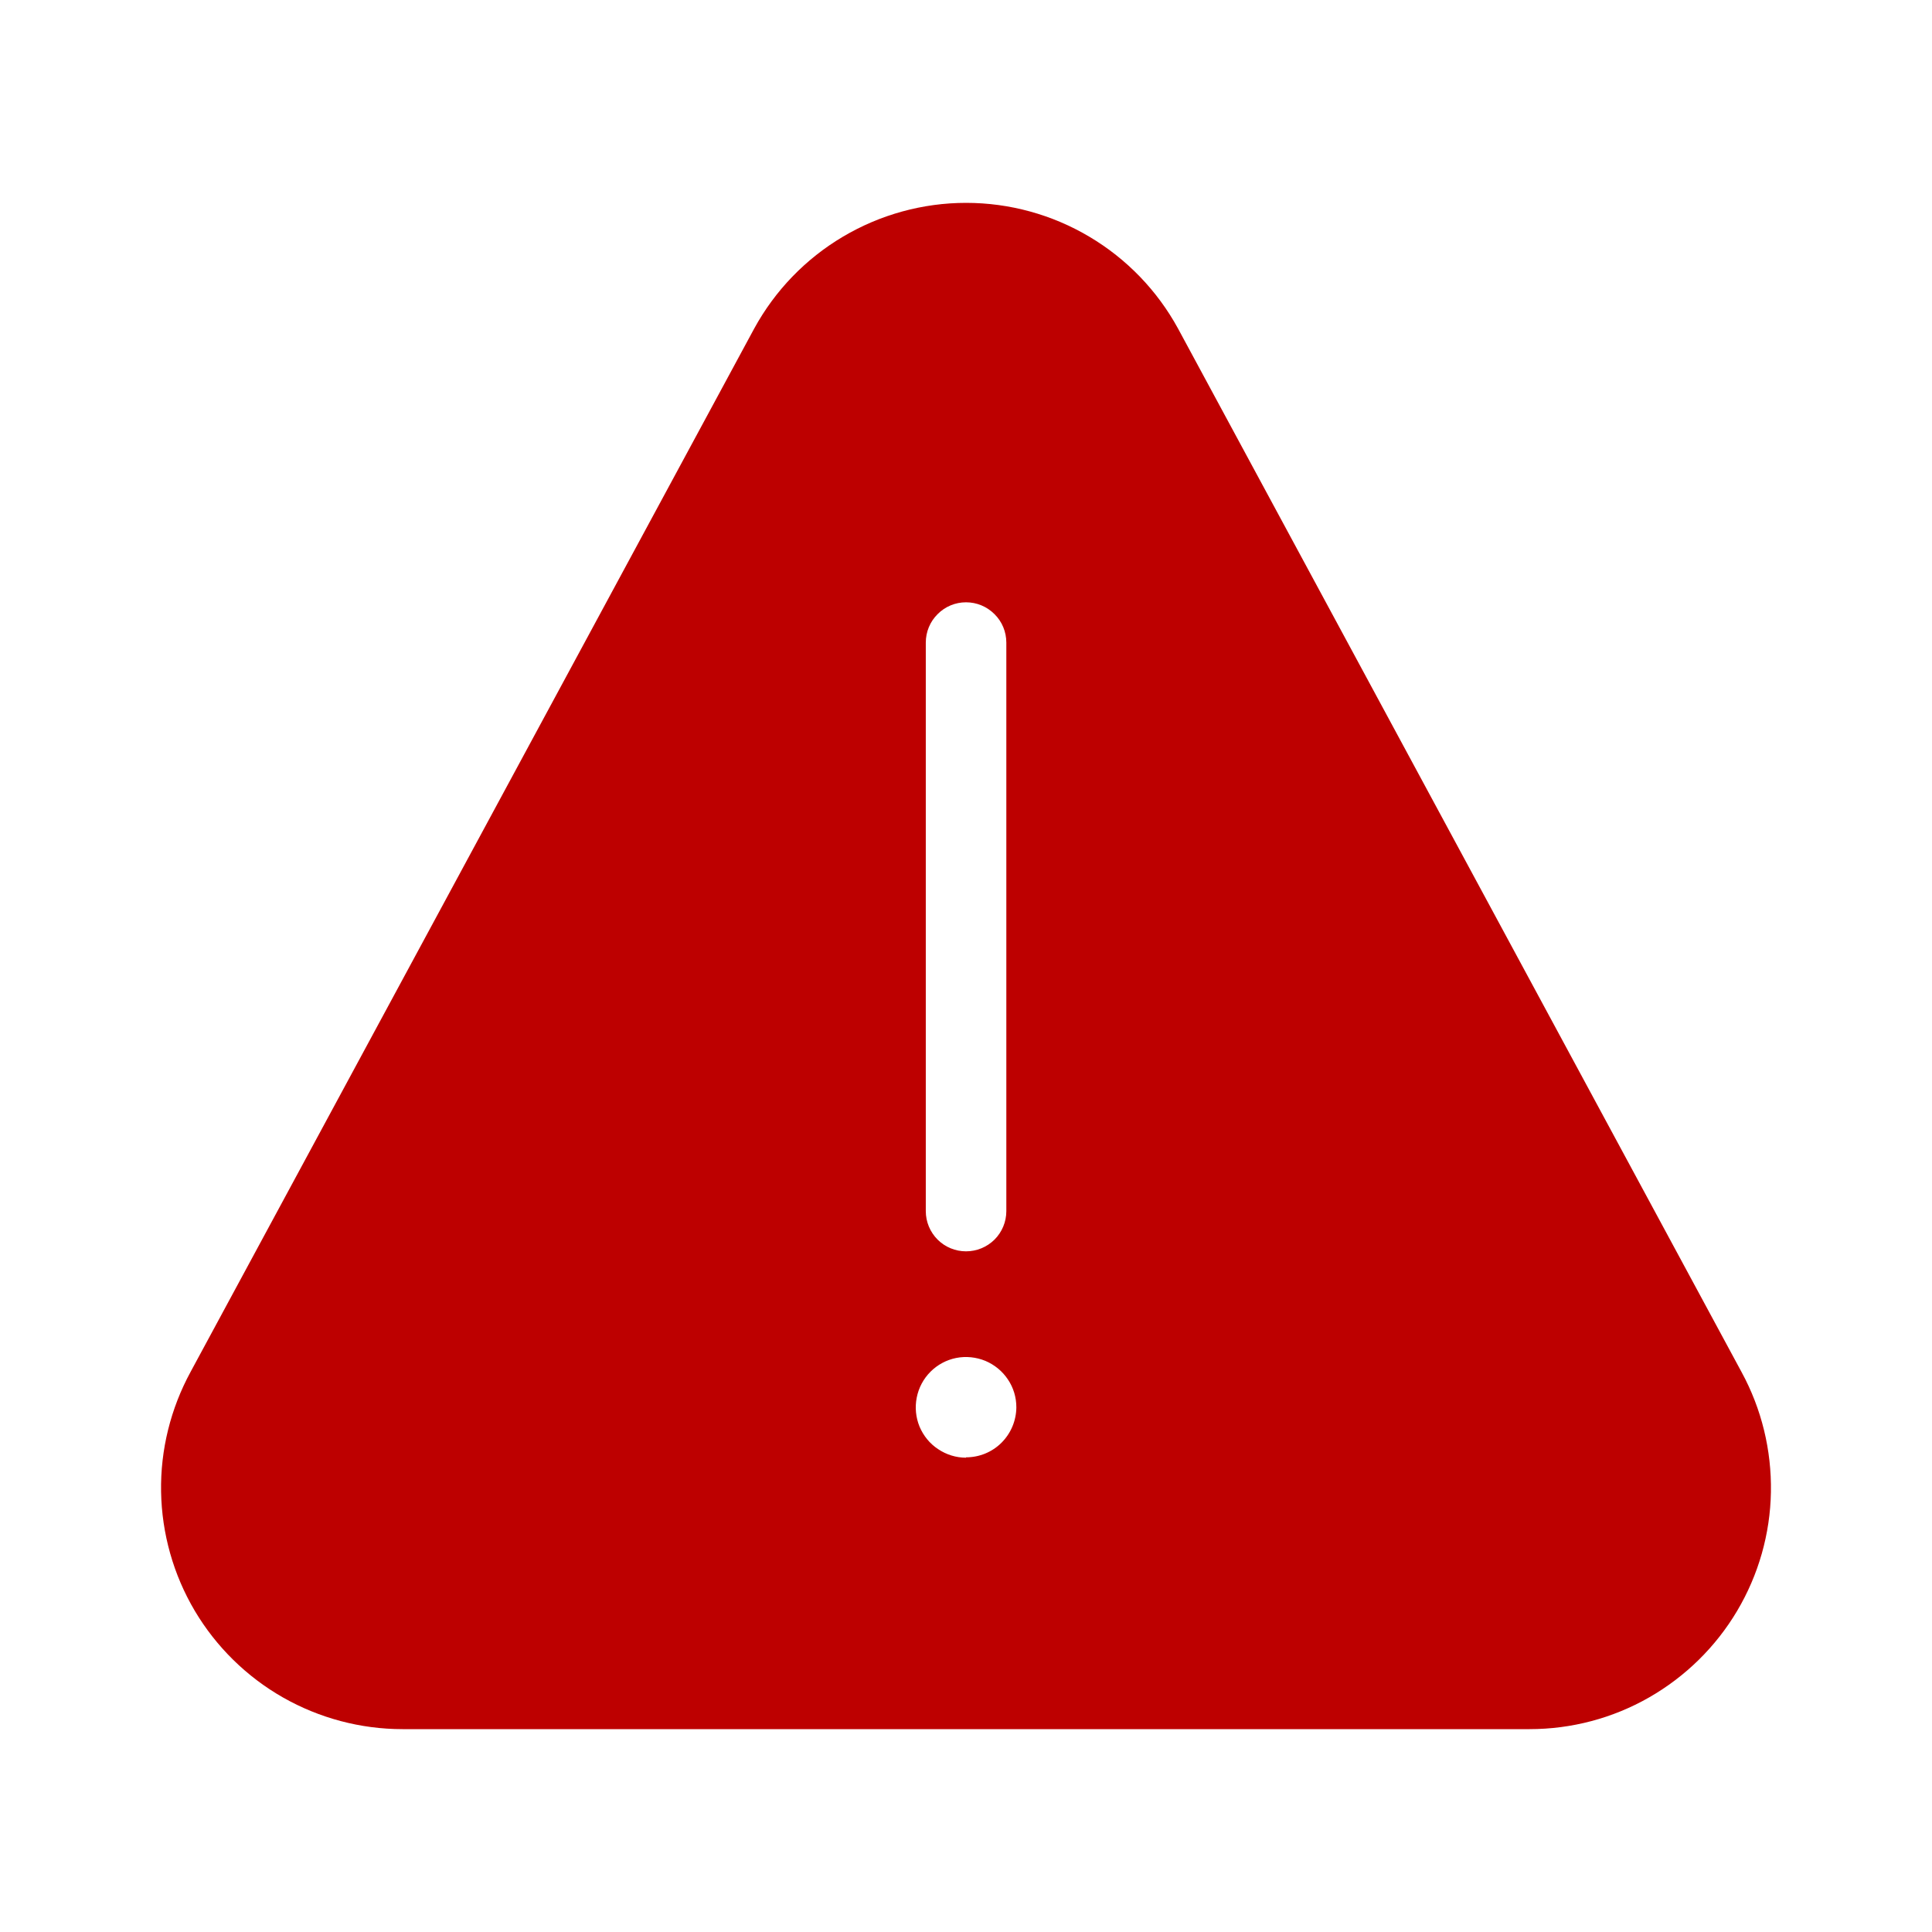 <svg width="16" height="16" viewBox="0 0 16 16" fill="none" xmlns="http://www.w3.org/2000/svg">
<path d="M14.423 11.363L9.756 2.721C9.584 2.406 9.33 2.143 9.021 1.96C8.713 1.777 8.36 1.68 8.001 1.68C7.642 1.68 7.29 1.777 6.981 1.96C6.672 2.143 6.418 2.406 6.246 2.721V2.721L1.579 11.36C1.413 11.665 1.328 12.007 1.334 12.354C1.34 12.701 1.436 13.041 1.613 13.34C1.79 13.638 2.042 13.886 2.344 14.058C2.645 14.229 2.986 14.32 3.334 14.32H12.667C13.014 14.32 13.355 14.23 13.656 14.058C13.957 13.886 14.209 13.639 14.386 13.341C14.563 13.043 14.66 12.704 14.666 12.357C14.672 12.01 14.589 11.668 14.423 11.363V11.363ZM7.667 5.322C7.667 5.233 7.702 5.148 7.765 5.086C7.827 5.023 7.912 4.988 8 4.988C8.089 4.988 8.173 5.023 8.236 5.086C8.299 5.148 8.334 5.233 8.334 5.322V10.03C8.334 10.118 8.299 10.203 8.236 10.266C8.173 10.328 8.089 10.363 8 10.363C7.912 10.363 7.827 10.328 7.765 10.266C7.702 10.203 7.667 10.118 7.667 10.03V5.322ZM8 12.072C7.918 12.072 7.837 12.047 7.769 12.001C7.7 11.956 7.647 11.89 7.615 11.814C7.584 11.738 7.576 11.655 7.592 11.574C7.608 11.493 7.647 11.419 7.706 11.36C7.764 11.302 7.838 11.262 7.919 11.246C8 11.23 8.084 11.239 8.16 11.27C8.236 11.302 8.301 11.355 8.347 11.424C8.393 11.492 8.417 11.572 8.417 11.655C8.416 11.765 8.372 11.87 8.294 11.948C8.216 12.026 8.11 12.069 8 12.069V12.072Z" fill="#BD0000"/>
</svg>
